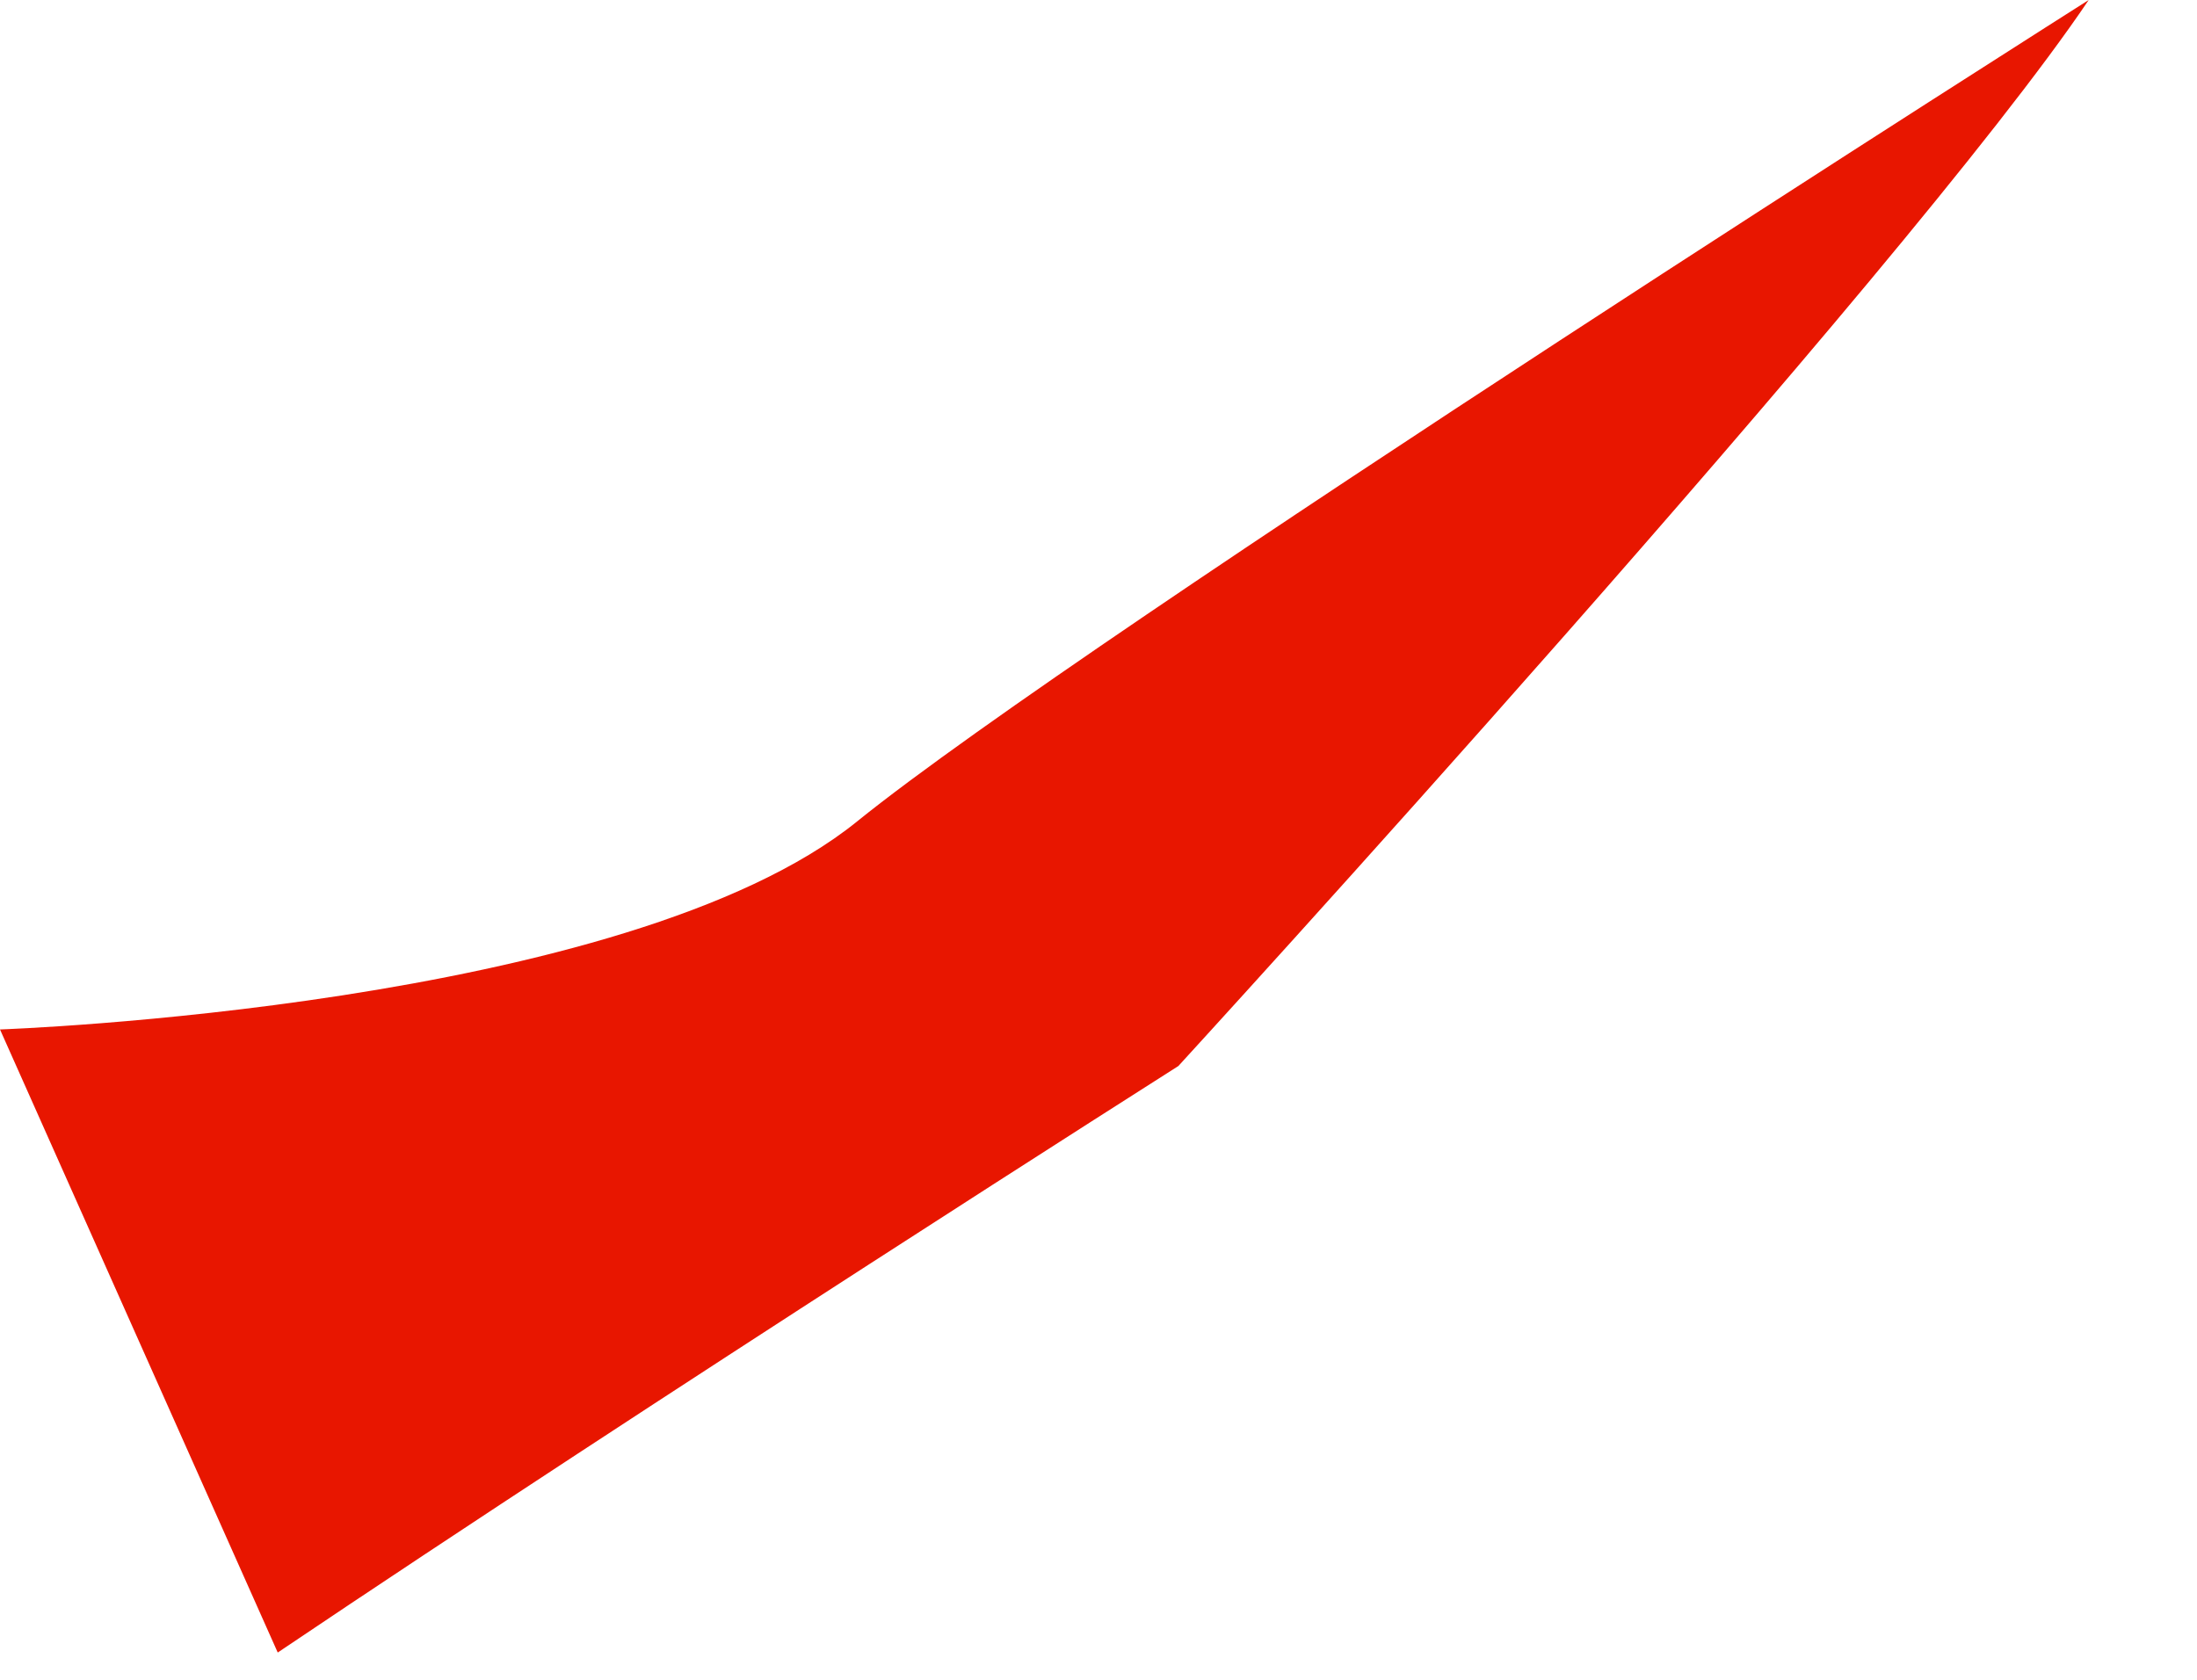 <?xml version="1.0" encoding="utf-8"?>
<svg xmlns="http://www.w3.org/2000/svg" fill="none" height="100%" overflow="visible" preserveAspectRatio="none" style="display: block;" viewBox="0 0 17 13" width="100%">
<path d="M0 7.967L2.149 12.789C5.067 10.824 9.118 8.25 9.118 8.25C9.118 8.25 14.74 2.113 16.162 0C16.162 0 8.416 4.914 6.631 6.358C4.846 7.801 0 7.967 0 7.967Z" fill="#E81600" id="Vector"/>
</svg>